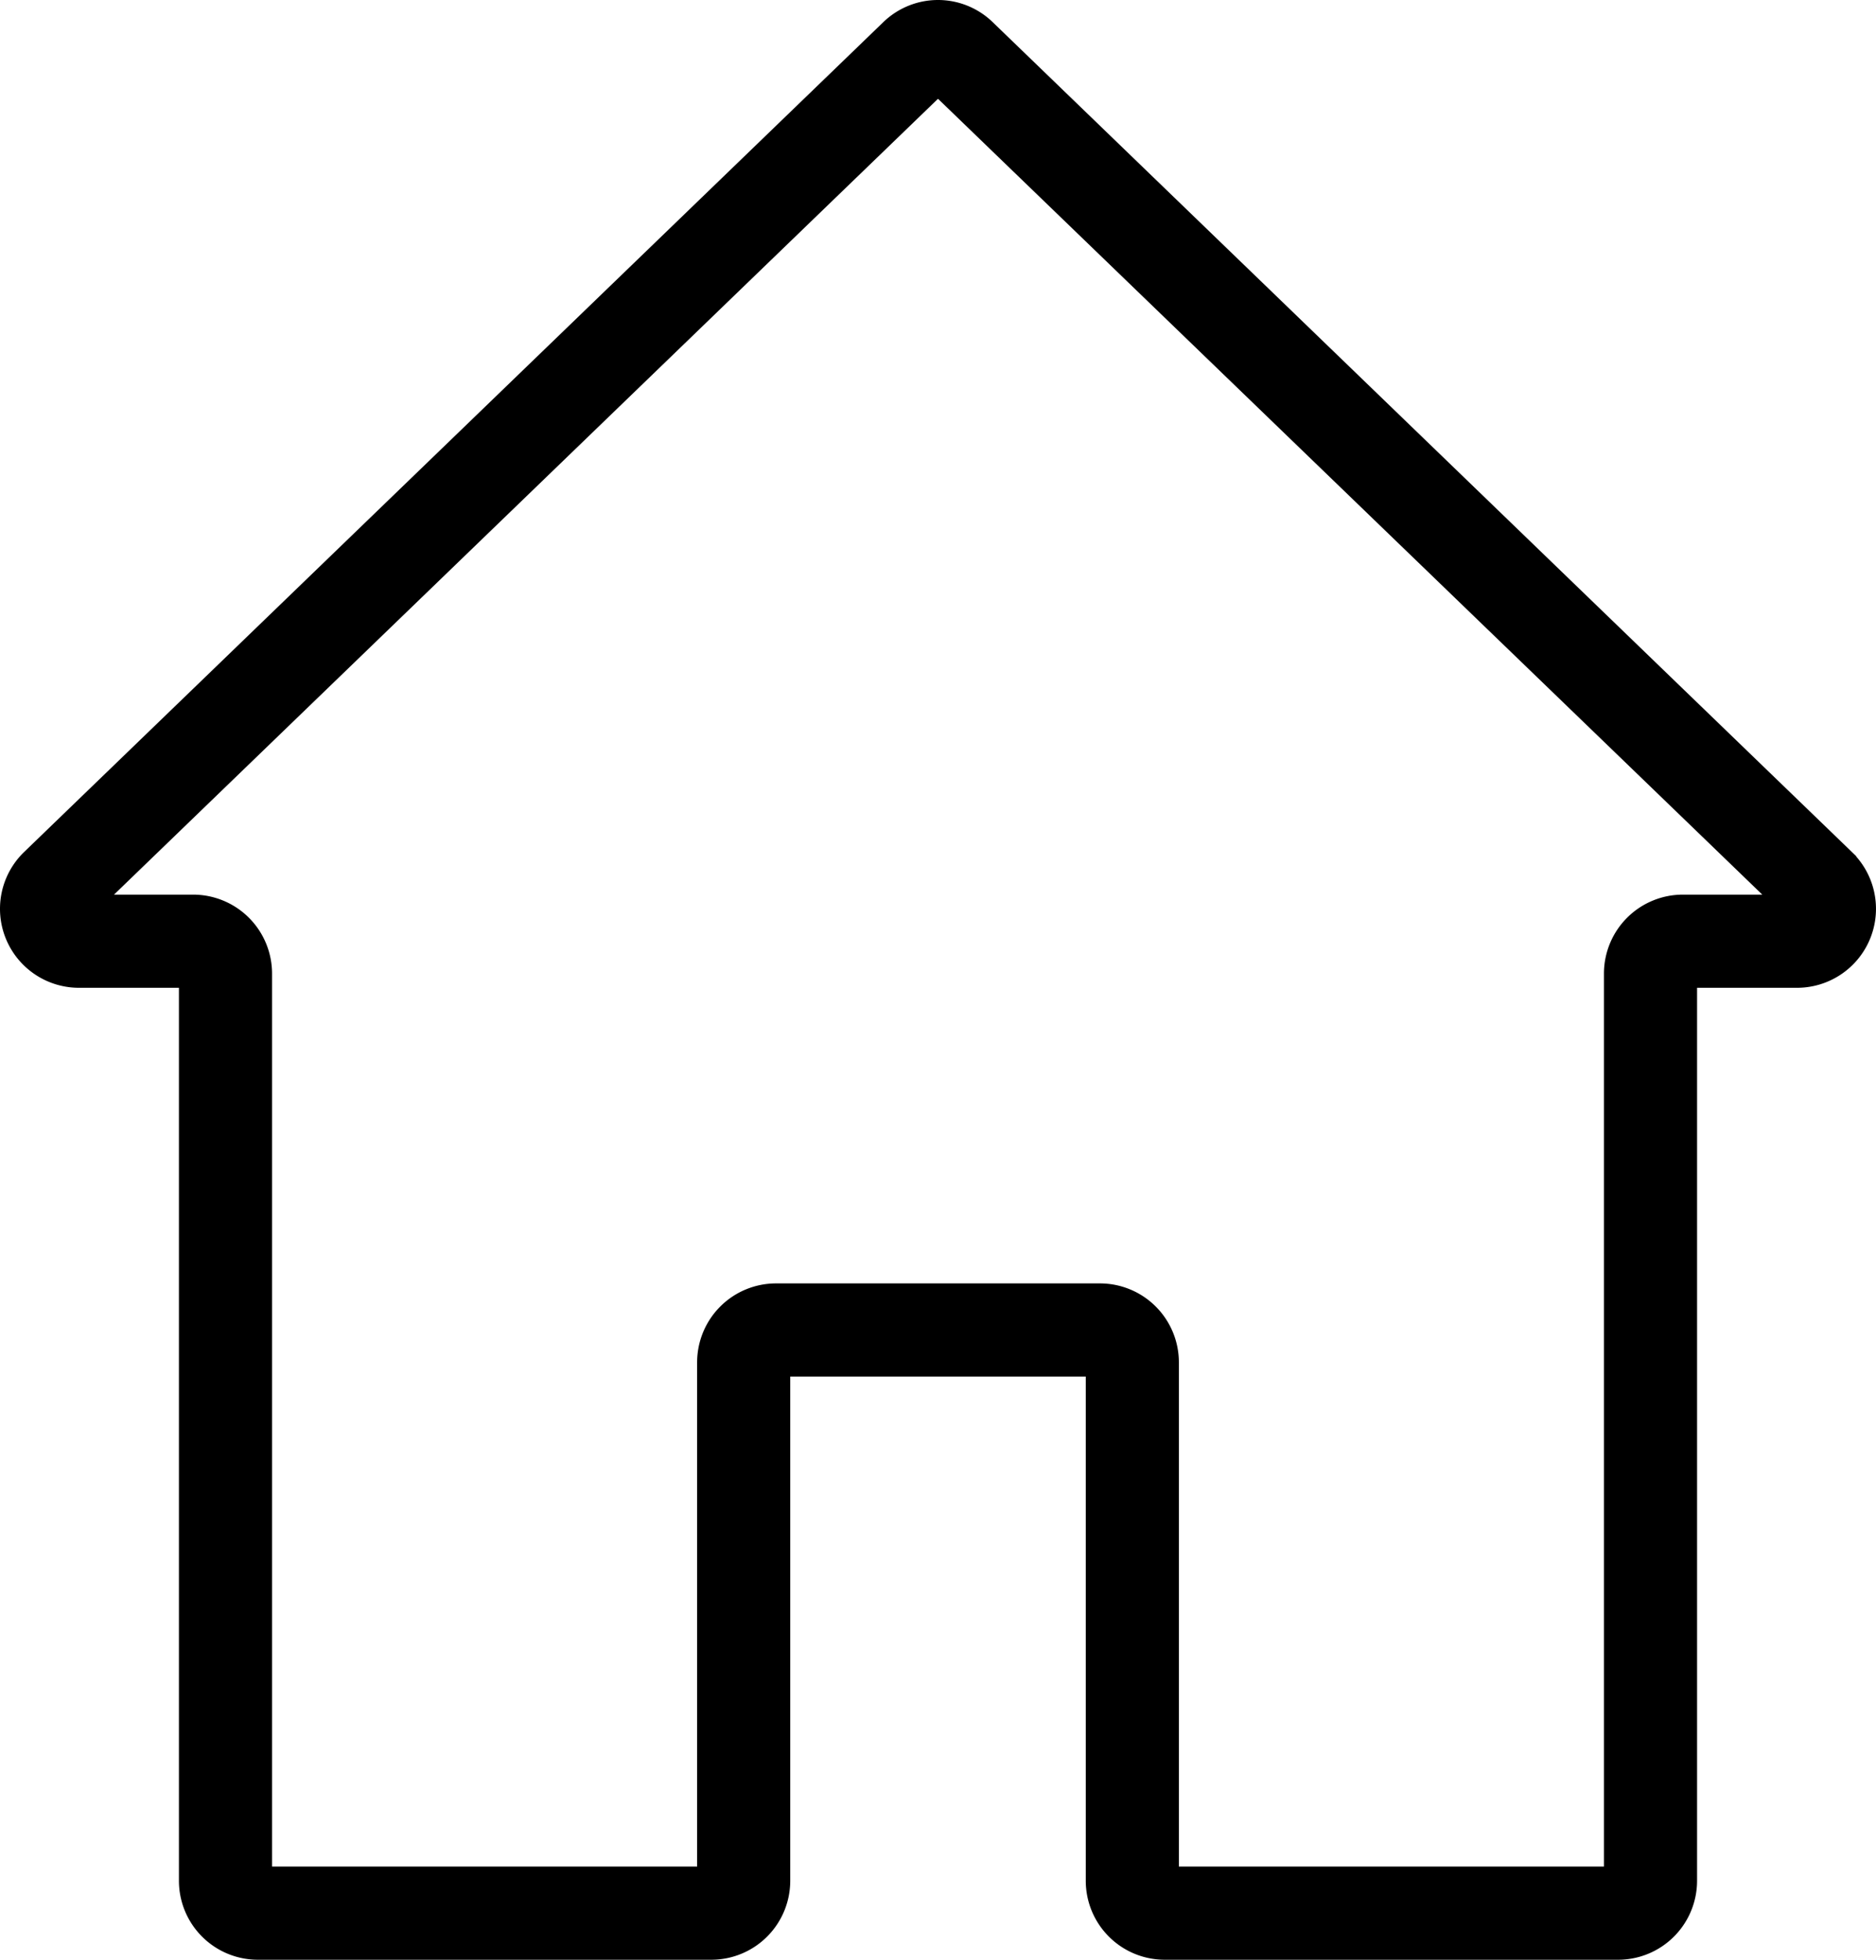 <svg xmlns="http://www.w3.org/2000/svg" width="463.4" height="483.911" viewBox="0 0 463.4 483.911">
  <g id="Group_1" data-name="Group 1" transform="translate(-6.756 3.499)">
    <path id="Path_5" data-name="Path 5" d="M461.776,209.408,249.568,4.52a15.92,15.92,0,0,0-22.224,0L15.144,209.4a16,16,0,0,0,11.112,27.512h28.2v224a16,16,0,0,0,16,16h112a16,16,0,0,0,16-16v-128h80v128a16,16,0,0,0,16,16h112a16,16,0,0,0,16-16v-224h28.2a16,16,0,0,0,11.12-27.5Zm-39.32,11.5a16,16,0,0,0-16,16v224h-112v-128a16,16,0,0,0-16-16h-80a16,16,0,0,0-16,16v128h-112v-224a16,16,0,0,0-16-16h-28.2l212.2-204.88,212.28,204.88h-28.28Z" stroke="#000" stroke-width="7"/>
  </g>
</svg>
